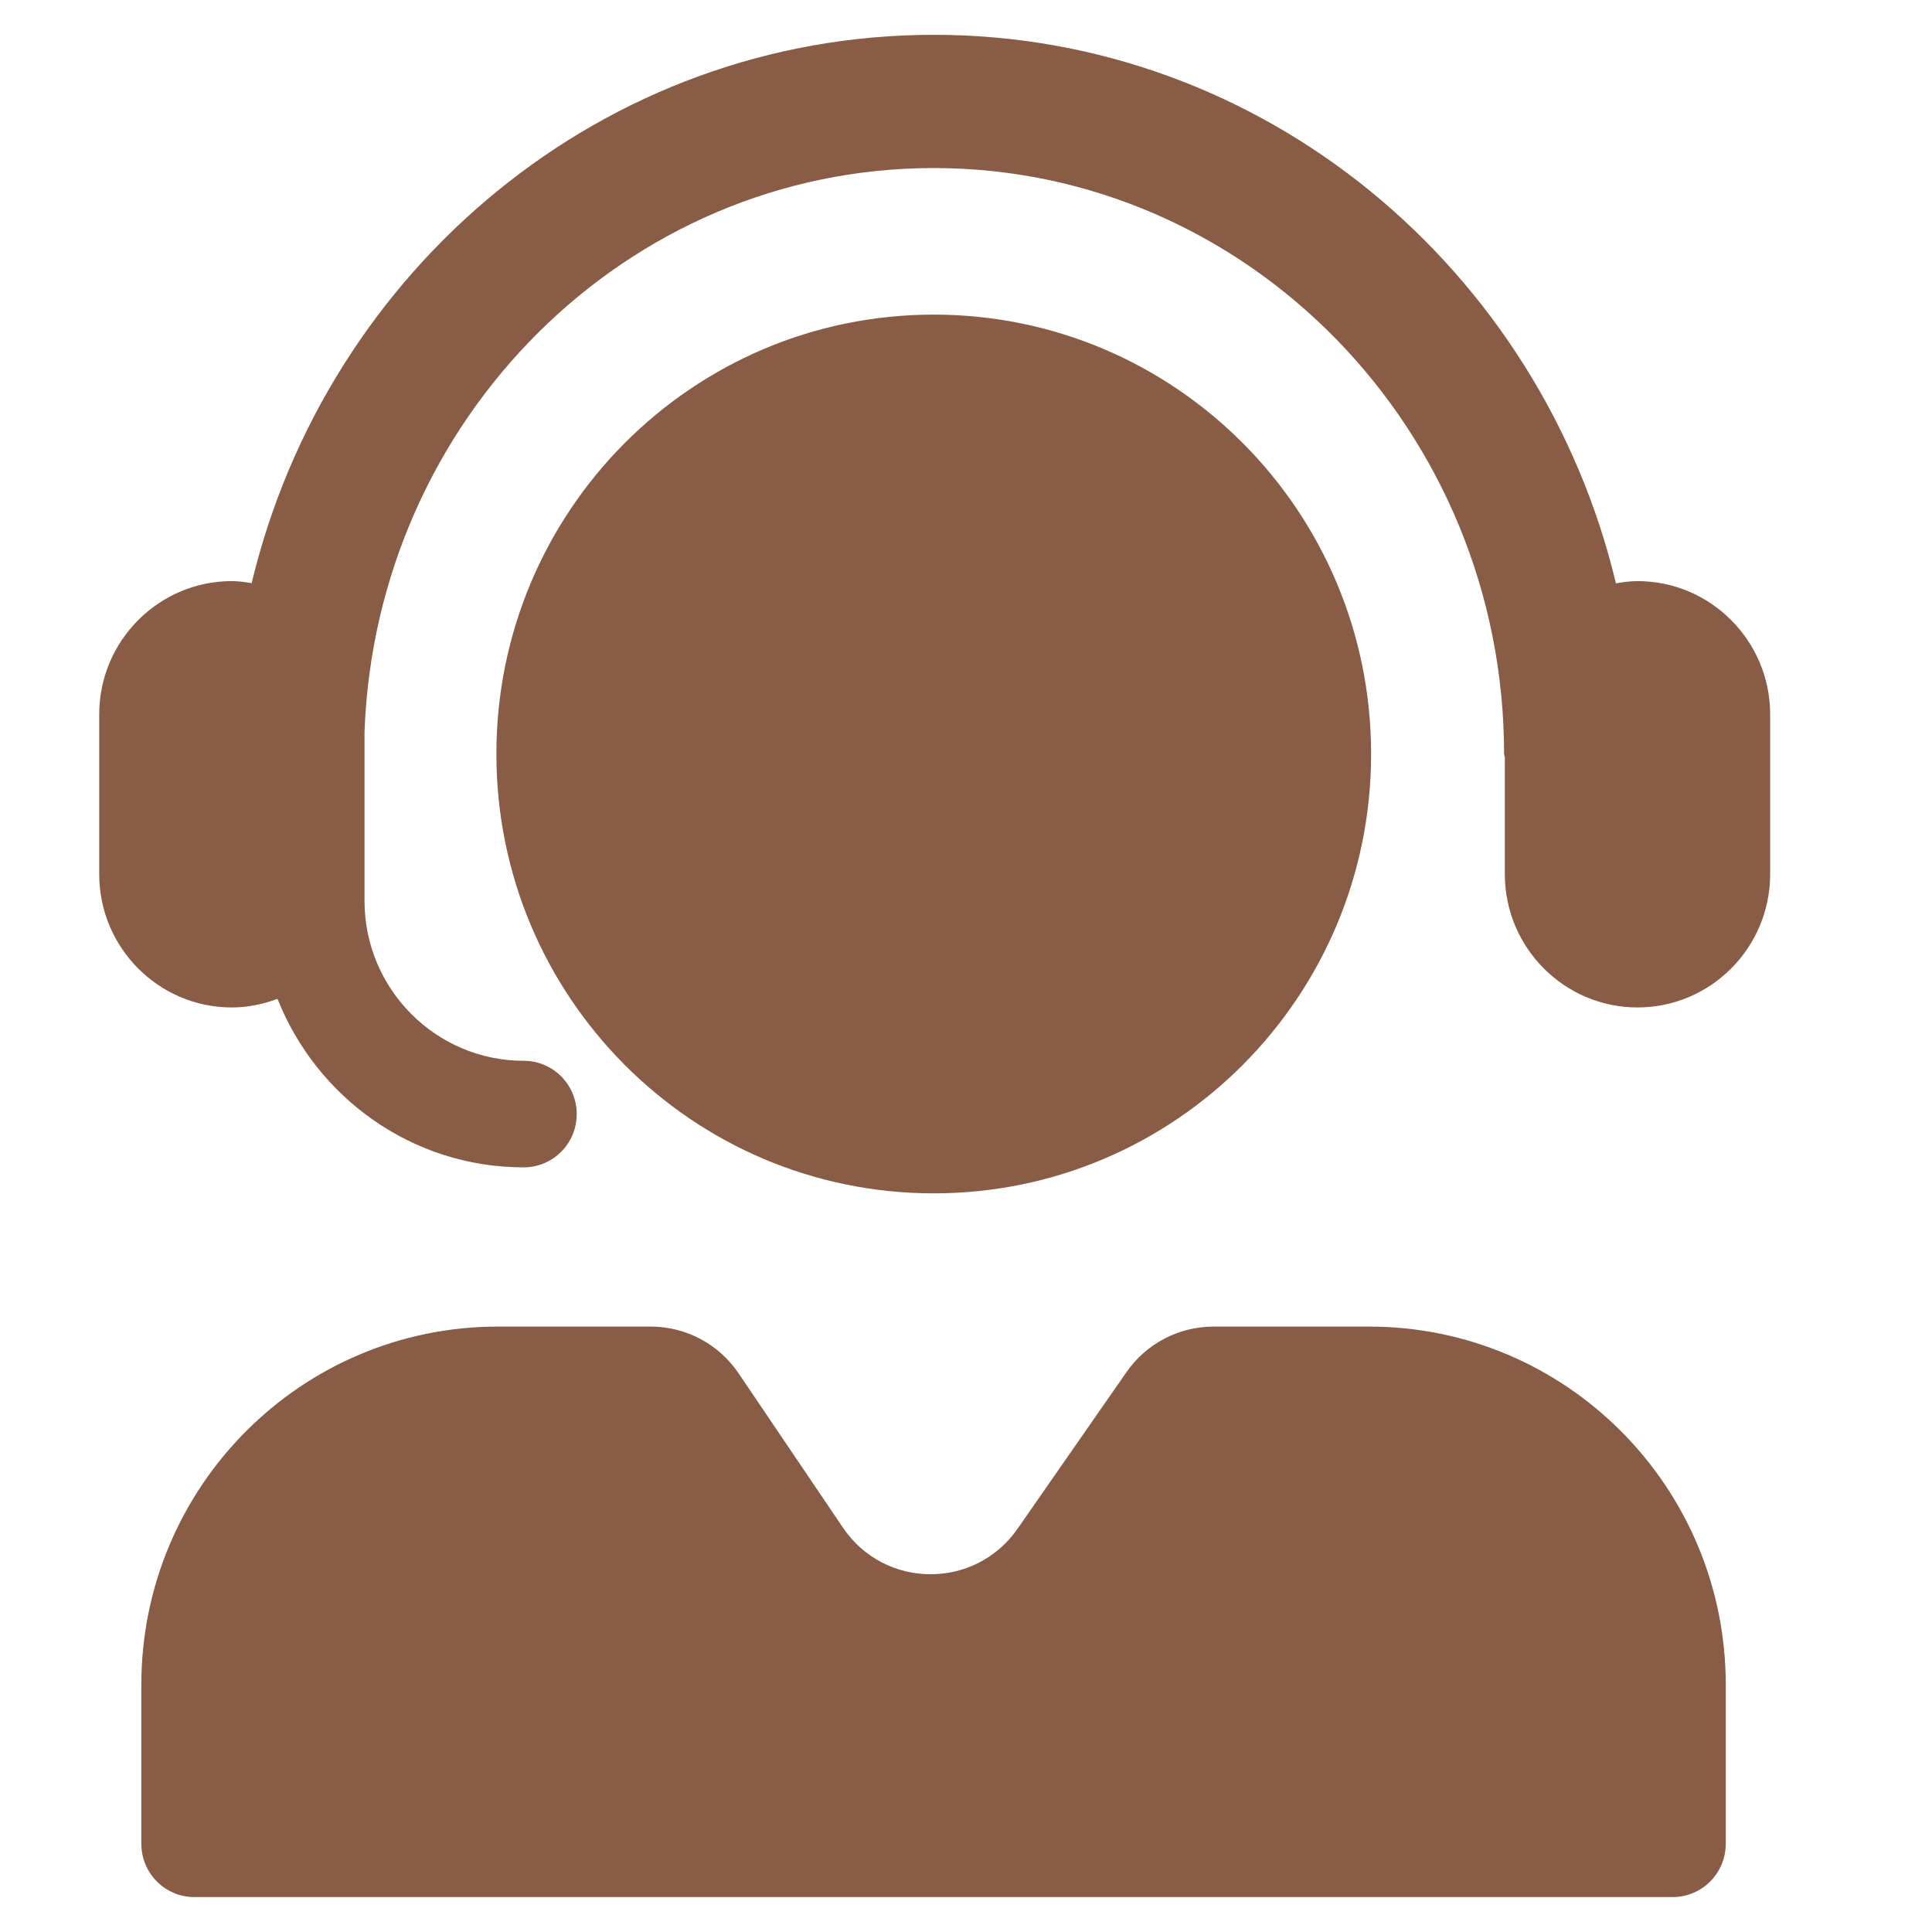 <svg version="1.0" preserveAspectRatio="xMidYMid meet" height="200" viewBox="0 0 150 150" zoomAndPan="magnify" width="200" xmlns:xlink="http://www.w3.org/1999/xlink" xmlns="http://www.w3.org/2000/svg"><defs><clipPath id="3fd2c8d542"><path clip-rule="nonzero" d="M 7.688 2.703 L 137.438 2.703 L 137.438 147.453 L 7.688 147.453 Z M 7.688 2.703"></path></clipPath></defs><g clip-path="url(#3fd2c8d542)"><path fill-rule="nonzero" fill-opacity="1" d="M 137.434 55.461 L 137.434 67.875 C 137.434 73.578 132.812 78.219 127.137 78.219 C 121.457 78.219 116.836 73.578 116.836 67.875 L 116.836 58.828 C 116.832 58.727 116.777 58.641 116.777 58.539 C 116.777 33.453 96.914 13.047 72.496 13.047 C 48.641 13.047 29.188 32.535 28.301 56.824 L 28.301 69.945 C 28.301 76.789 33.844 82.359 40.656 82.359 C 42.934 82.359 44.777 84.211 44.777 86.496 C 44.777 88.781 42.934 90.633 40.656 90.633 C 31.98 90.633 24.574 85.195 21.547 77.551 C 20.434 77.961 19.25 78.219 18 78.219 C 12.324 78.223 7.703 73.578 7.703 67.875 L 7.703 55.461 C 7.703 49.758 12.324 45.117 18 45.117 C 18.527 45.117 19.031 45.195 19.539 45.273 C 25.383 20.879 46.875 2.703 72.496 2.703 C 98.121 2.703 119.621 20.887 125.461 45.289 C 126.008 45.195 126.562 45.117 127.137 45.117 C 132.812 45.117 137.434 49.758 137.434 55.461 Z M 106.453 58.539 C 106.453 39.699 91.25 24.426 72.496 24.426 C 53.742 24.426 38.539 39.699 38.539 58.539 C 38.539 77.379 53.742 92.652 72.496 92.652 C 91.25 92.652 106.453 77.379 106.453 58.539 Z M 106.301 102.996 L 94.211 102.996 C 91.52 102.996 89 104.316 87.457 106.535 L 79.004 118.688 C 75.699 123.441 68.68 123.395 65.438 118.594 L 57.344 106.625 C 55.812 104.355 53.258 102.996 50.527 102.996 L 38.656 102.996 C 23.367 102.996 10.973 115.445 10.973 130.809 L 10.973 143.148 C 10.973 145.438 12.816 147.289 15.09 147.289 L 129.867 147.289 C 132.145 147.289 133.988 145.434 133.988 143.148 L 133.988 130.809 C 133.988 115.449 121.594 102.996 106.301 102.996 Z M 106.301 102.996" fill="#895c46"></path></g></svg>